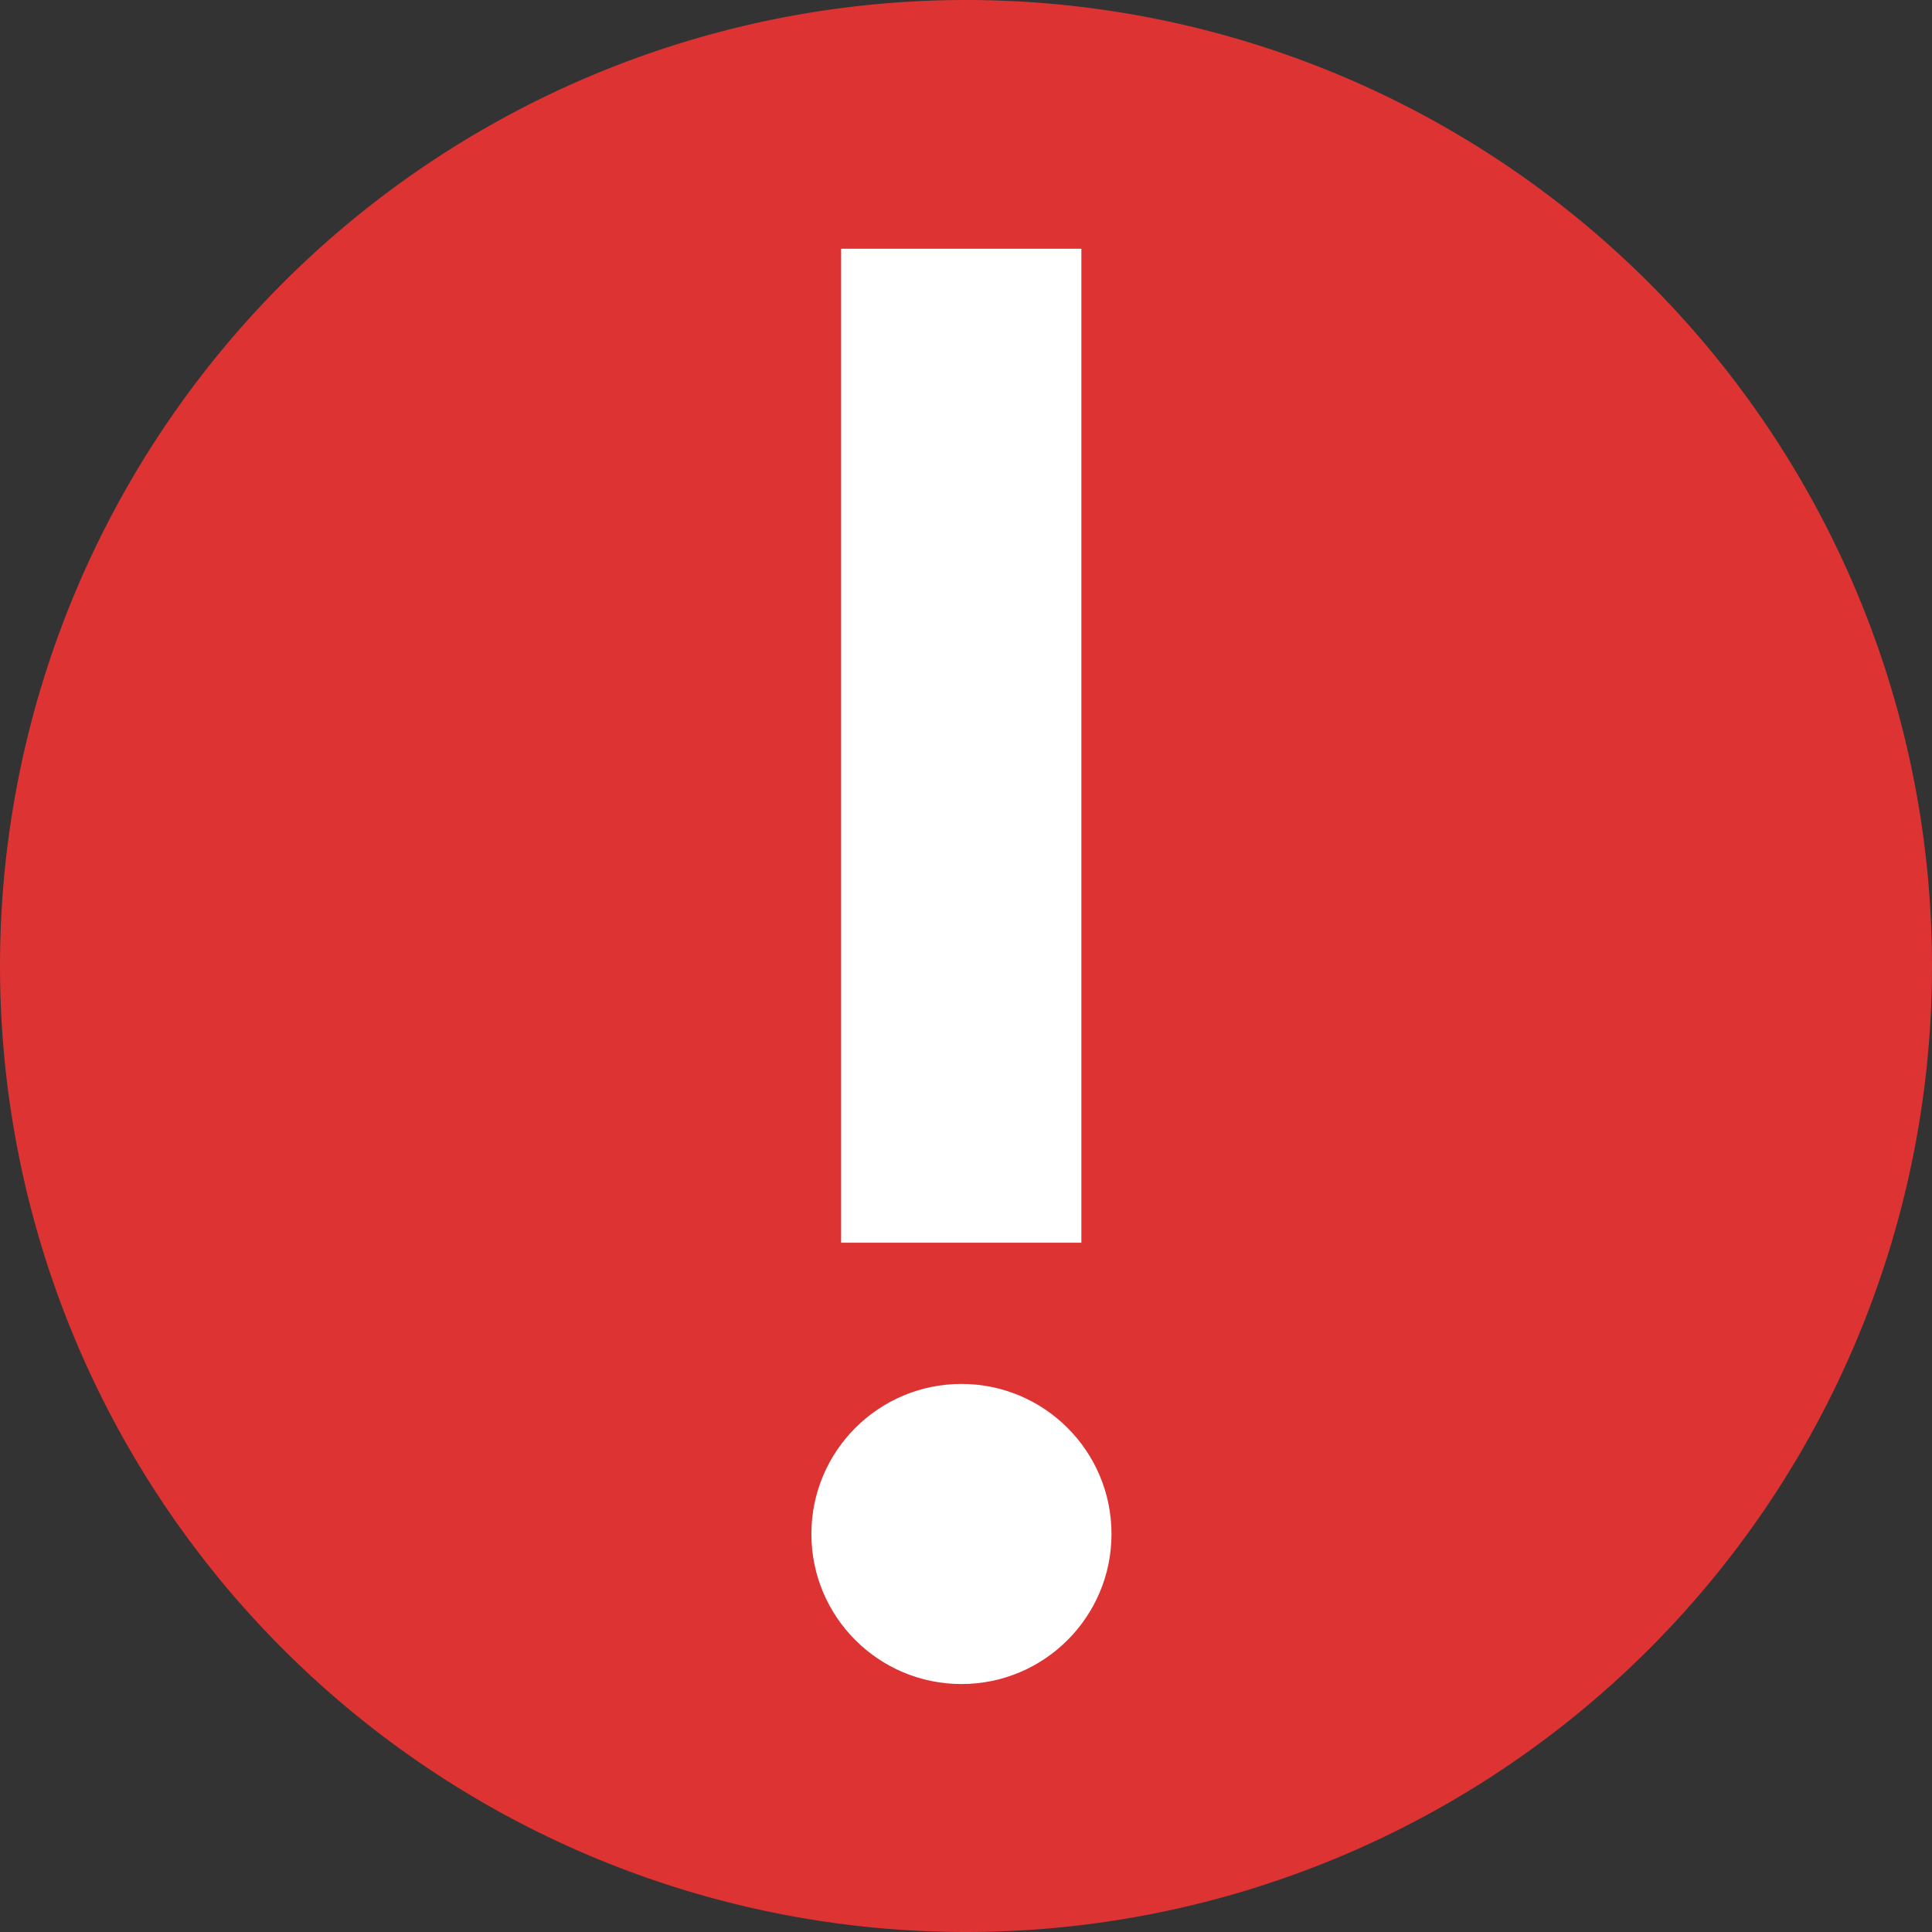 <?xml version="1.0" encoding="UTF-8" standalone="no"?>
<svg xmlns="http://www.w3.org/2000/svg" width="451.429" height="451.429">
  <rect width="100%" height="100%" fill="#333333" stroke="none"/>
  <g transform="translate(-2887.592 -192.362)">
    <path fill="#d33" d="M3339.021 418.076a225.715 225.715 0 0 1-225.715 225.715 225.715 225.715 0 0 1-225.714-225.715 225.715 225.715 0 0 1 225.714-225.715 225.715 225.715 0 0 1 225.715 225.715Z"/>
    <g fill="#fff" font-family="College Slab" font-size="144" font-weight="700" letter-spacing="0" style="line-height:125%;-inkscape-font-specification:'College Slab Bold'" transform="rotate(180 5463.081 -69.246) scale(3.144)" word-spacing="0">
      <path d="M2494.286-197.591v73.872h-17.856v-73.872h17.856" font-family="Lato" style="-inkscape-font-specification:'Lato Bold'"/>
      <circle cx="139.737" cy="101.287" r="35.068" transform="translate(2440.907 -251.447) scale(.318)"/>
    </g>
  </g>
</svg>